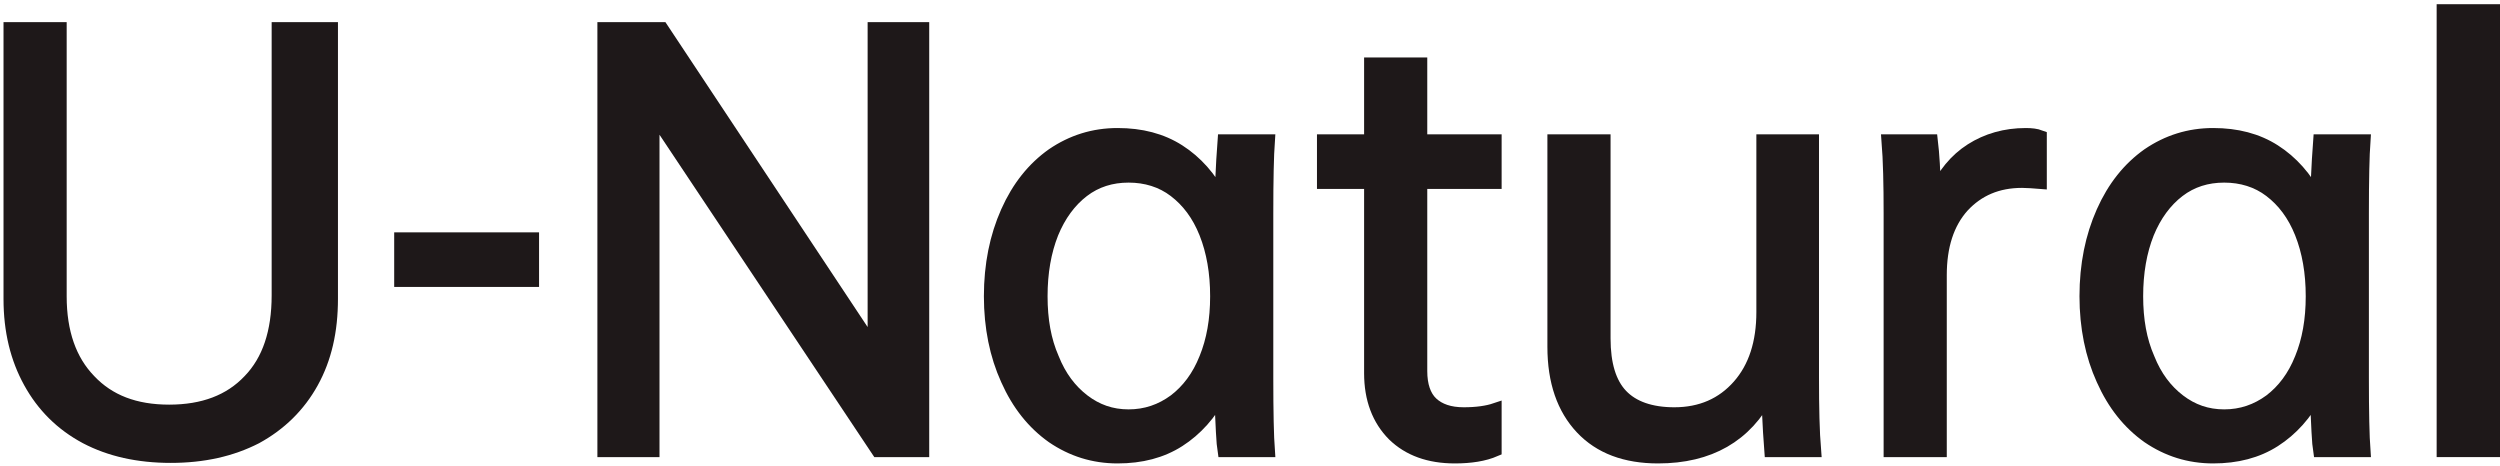 <?xml version="1.0" encoding="UTF-8" standalone="no"?>
<!DOCTYPE svg PUBLIC "-//W3C//DTD SVG 1.1//EN" "http://www.w3.org/Graphics/SVG/1.1/DTD/svg11.dtd">
<svg width="100%" height="100%" viewBox="0 0 510 95" version="1.1" xmlns="http://www.w3.org/2000/svg" xmlns:xlink="http://www.w3.org/1999/xlink" xml:space="preserve" xmlns:serif="http://www.serif.com/" style="fill-rule:evenodd;clip-rule:evenodd;stroke-miterlimit:22.926;">
    <g transform="matrix(1,0,0,1,-187,-235)">
        <g transform="matrix(0.999,0,0,1,0.134,0.091)">
            <g>
                <g transform="matrix(1,0,0,1,221.959,240.289)">
                    <path d="M0,86.839C-6.631,86.839 -12.406,85.556 -17.325,82.989C-22.352,80.316 -26.095,76.572 -28.768,71.76C-31.442,66.947 -32.832,61.386 -32.832,54.862L-32.832,0L-22.565,0L-22.565,54.328C-22.565,61.707 -20.533,67.375 -16.577,71.439C-12.62,75.61 -7.272,77.642 -0.321,77.642C6.631,77.642 12.085,75.61 16.042,71.439C19.999,67.375 21.924,61.6 21.924,54.114L21.924,0L32.832,0L32.832,54.862C32.832,61.386 31.549,66.947 28.875,71.76C26.202,76.572 22.352,80.316 17.432,82.989C12.406,85.556 6.631,86.839 0,86.839" style="fill:rgb(30,24,25);fill-rule:nonzero;"/>
                </g>
                <g transform="matrix(1,0,0,1.005,-0.041,-0.744)">
                    <g transform="matrix(1,0,0,1,221.959,240.289)">
                        <path d="M0,86.839C-6.631,86.839 -12.406,85.556 -17.325,82.989C-22.352,80.316 -26.095,76.572 -28.768,71.76C-31.442,66.947 -32.832,61.386 -32.832,54.862L-32.832,0L-22.565,0L-22.565,54.328C-22.565,61.707 -20.533,67.375 -16.577,71.439C-12.62,75.61 -7.272,77.642 -0.321,77.642C6.631,77.642 12.085,75.61 16.042,71.439C19.999,67.375 21.924,61.6 21.924,54.114L21.924,0L32.832,0L32.832,54.862C32.832,61.386 31.549,66.947 28.875,71.76C26.202,76.572 22.352,80.316 17.432,82.989C12.406,85.556 6.631,86.839 0,86.839Z" style="fill:none;fill-rule:nonzero;stroke:rgb(30,24,25);stroke-width:2.63px;"/>
                    </g>
                    <g transform="matrix(1,0,0,1,0,-5061.05)">
                        <rect x="268.906" y="5344.01" width="26.95" height="8.449" style="fill:rgb(30,24,25);stroke:rgb(30,24,25);stroke-width:2.63px;"/>
                    </g>
                    <g transform="matrix(1,0,0,1,375.529,325.952)">
                        <path d="M0,-85.663L0,0L-9.197,0L-55.077,-68.445L-55.077,0L-65.13,0L-65.13,-85.663L-53.259,-85.663L-9.946,-20.747L-9.946,-85.663L0,-85.663Z" style="fill:rgb(30,24,25);fill-rule:nonzero;stroke:rgb(30,24,25);stroke-width:2.63px;"/>
                    </g>
                    <g transform="matrix(1,0,0,1,435.524,294.402)">
                        <path d="M0,0.215C0,-4.597 -0.749,-8.875 -2.246,-12.618C-3.743,-16.362 -5.882,-19.142 -8.556,-21.174C-11.229,-23.206 -14.438,-24.169 -17.967,-24.169C-21.496,-24.169 -24.597,-23.206 -27.271,-21.174C-29.945,-19.142 -32.083,-16.255 -33.581,-12.618C-35.078,-8.875 -35.827,-4.597 -35.827,0.215C-35.827,5.027 -35.078,9.198 -33.474,12.835C-31.977,16.577 -29.838,19.358 -27.164,21.39C-24.49,23.422 -21.496,24.491 -17.967,24.491C-14.438,24.491 -11.336,23.422 -8.556,21.39C-5.882,19.358 -3.743,16.577 -2.246,12.835C-0.749,9.198 0,5.027 0,0.215ZM10.267,16.792C10.267,23.743 10.374,28.662 10.588,31.55L1.497,31.55C1.283,30.266 1.069,26.417 0.856,20C-1.283,24.064 -4.171,27.272 -7.7,29.518C-11.229,31.764 -15.4,32.833 -20.213,32.833C-25.132,32.833 -29.517,31.443 -33.474,28.769C-37.431,25.988 -40.532,22.139 -42.778,17.112C-45.024,12.193 -46.2,6.525 -46.2,0.215C-46.2,-6.202 -45.024,-11.87 -42.778,-16.896C-40.532,-21.923 -37.431,-25.773 -33.474,-28.554C-29.517,-31.227 -25.132,-32.618 -20.213,-32.618C-15.4,-32.618 -11.229,-31.548 -7.7,-29.302C-4.171,-27.056 -1.283,-23.848 0.856,-19.677C1.176,-26.201 1.39,-30.158 1.497,-31.334L10.588,-31.334C10.374,-28.34 10.267,-23.42 10.267,-16.576L10.267,16.792Z" style="fill:none;fill-rule:nonzero;stroke:rgb(30,24,25);stroke-width:2.63px;"/>
                    </g>
                    <g transform="matrix(1,0,0,1,477.232,303.172)">
                        <path d="M0,-31.655L0,6.631C0,9.519 0.749,11.764 2.246,13.155C3.743,14.545 5.882,15.294 8.77,15.294C11.443,15.294 13.582,14.973 15.186,14.438L15.186,22.673C12.94,23.636 10.16,24.063 6.952,24.063C1.711,24.063 -2.46,22.566 -5.561,19.572C-8.663,16.47 -10.267,12.299 -10.267,7.059L-10.267,-31.655L-19.892,-31.655L-19.892,-40.104L-10.267,-40.104L-10.267,-55.718L0,-55.718L0,-40.104L15.186,-40.104L15.186,-31.655L0,-31.655Z" style="fill:rgb(30,24,25);fill-rule:nonzero;stroke:rgb(30,24,25);stroke-width:2.63px;"/>
                    </g>
                    <g transform="matrix(1,0,0,1,548.67,264.351)">
                        <path d="M0,61.601C-0.107,60.424 -0.321,56.682 -0.642,50.158C-5.026,58.606 -12.513,62.884 -22.993,62.884C-29.624,62.884 -34.864,60.959 -38.607,57.002C-42.35,53.045 -44.275,47.591 -44.275,40.533L-44.275,-1.283L-34.008,-1.283L-34.008,38.822C-34.008,44.062 -32.832,47.912 -30.479,50.372C-28.127,52.831 -24.49,54.115 -19.678,54.115C-14.224,54.115 -9.839,52.19 -6.524,48.447C-3.208,44.704 -1.604,39.677 -1.604,33.474L-1.604,-1.283L8.556,-1.283L8.556,46.843C8.556,52.831 8.663,57.751 8.983,61.601L0,61.601Z" style="fill:rgb(30,24,25);fill-rule:nonzero;stroke:rgb(30,24,25);stroke-width:2.63px;"/>
                    </g>
                    <g transform="matrix(1,0,0,1,603.746,325.525)">
                        <path d="M0,-63.312L0,-54.007C-1.39,-54.114 -2.674,-54.221 -3.743,-54.221C-8.769,-54.221 -12.727,-52.51 -15.828,-49.195C-18.929,-45.773 -20.427,-41.067 -20.427,-35.185L-20.427,0.428L-30.693,0.428L-30.693,-47.698C-30.693,-53.58 -30.8,-58.499 -31.121,-62.456L-22.245,-62.456C-21.924,-59.783 -21.71,-56.253 -21.603,-51.655C-19.785,-55.612 -17.325,-58.606 -14.117,-60.638C-10.908,-62.67 -7.165,-63.74 -2.995,-63.74C-1.818,-63.74 -0.856,-63.633 0,-63.312Z" style="fill:rgb(30,24,25);fill-rule:nonzero;stroke:rgb(30,24,25);stroke-width:2.63px;"/>
                    </g>
                    <g transform="matrix(1,0,0,1,659.249,294.402)">
                        <path d="M0,0.215C0,-4.597 -0.749,-8.875 -2.246,-12.618C-3.743,-16.362 -5.882,-19.142 -8.556,-21.174C-11.229,-23.206 -14.438,-24.169 -17.967,-24.169C-21.496,-24.169 -24.597,-23.206 -27.271,-21.174C-29.945,-19.142 -32.083,-16.255 -33.581,-12.618C-35.078,-8.875 -35.827,-4.597 -35.827,0.215C-35.827,5.027 -35.078,9.198 -33.474,12.835C-31.977,16.577 -29.838,19.358 -27.164,21.39C-24.49,23.422 -21.496,24.491 -17.967,24.491C-14.438,24.491 -11.336,23.422 -8.556,21.39C-5.882,19.358 -3.743,16.577 -2.246,12.835C-0.749,9.198 0,5.027 0,0.215ZM10.267,16.792C10.267,23.743 10.374,28.662 10.588,31.55L1.497,31.55C1.283,30.266 1.07,26.417 0.856,20C-1.283,24.064 -4.171,27.272 -7.7,29.518C-11.229,31.764 -15.4,32.833 -20.213,32.833C-25.132,32.833 -29.517,31.443 -33.474,28.769C-37.431,25.988 -40.532,22.139 -42.778,17.112C-45.024,12.193 -46.2,6.525 -46.2,0.215C-46.2,-6.202 -45.024,-11.87 -42.778,-16.896C-40.532,-21.923 -37.431,-25.773 -33.474,-28.554C-29.517,-31.227 -25.132,-32.618 -20.213,-32.618C-15.4,-32.618 -11.229,-31.548 -7.7,-29.302C-4.171,-27.056 -1.283,-23.848 0.856,-19.677C1.176,-26.201 1.39,-30.158 1.497,-31.334L10.588,-31.334C10.374,-28.34 10.267,-23.42 10.267,-16.576L10.267,16.792Z" style="fill:none;fill-rule:nonzero;stroke:rgb(30,24,25);stroke-width:2.63px;"/>
                    </g>
                    <g transform="matrix(-1,0,0,1,1382.34,-5072.82)">
                        <rect x="685.983" y="5309.47" width="10.374" height="89.299" style="fill:rgb(30,24,25);stroke:rgb(30,24,25);stroke-width:2.63px;"/>
                    </g>
                </g>
                <g transform="matrix(1,0,0,1,435.524,294.402)">
                    <path d="M0,0.215C0,-4.597 -0.749,-8.875 -2.246,-12.618C-3.743,-16.362 -5.882,-19.142 -8.556,-21.174C-11.229,-23.206 -14.438,-24.169 -17.967,-24.169C-21.496,-24.169 -24.597,-23.206 -27.271,-21.174C-29.945,-19.142 -32.083,-16.255 -33.581,-12.618C-35.078,-8.875 -35.827,-4.597 -35.827,0.215C-35.827,5.027 -35.078,9.198 -33.474,12.835C-31.977,16.577 -29.838,19.358 -27.164,21.39C-24.49,23.422 -21.496,24.491 -17.967,24.491C-14.438,24.491 -11.336,23.422 -8.556,21.39C-5.882,19.358 -3.743,16.577 -2.246,12.835C-0.749,9.198 0,5.027 0,0.215M10.267,16.792C10.267,23.743 10.374,28.662 10.588,31.55L1.497,31.55C1.283,30.266 1.069,26.417 0.856,20C-1.283,24.064 -4.171,27.272 -7.7,29.518C-11.229,31.764 -15.4,32.833 -20.213,32.833C-25.132,32.833 -29.517,31.443 -33.474,28.769C-37.431,25.988 -40.532,22.139 -42.778,17.112C-45.024,12.193 -46.2,6.525 -46.2,0.215C-46.2,-6.202 -45.024,-11.87 -42.778,-16.896C-40.532,-21.923 -37.431,-25.773 -33.474,-28.554C-29.517,-31.227 -25.132,-32.618 -20.213,-32.618C-15.4,-32.618 -11.229,-31.548 -7.7,-29.302C-4.171,-27.056 -1.283,-23.848 0.856,-19.677C1.176,-26.201 1.39,-30.158 1.497,-31.334L10.588,-31.334C10.374,-28.34 10.267,-23.42 10.267,-16.576L10.267,16.792Z" style="fill:rgb(30,24,25);fill-rule:nonzero;"/>
                </g>
                <g transform="matrix(1,0,0,1,659.249,294.402)">
                    <path d="M0,0.215C0,-4.597 -0.749,-8.875 -2.246,-12.618C-3.743,-16.362 -5.882,-19.142 -8.556,-21.174C-11.229,-23.206 -14.438,-24.169 -17.967,-24.169C-21.496,-24.169 -24.597,-23.206 -27.271,-21.174C-29.945,-19.142 -32.083,-16.255 -33.581,-12.618C-35.078,-8.875 -35.827,-4.597 -35.827,0.215C-35.827,5.027 -35.078,9.198 -33.474,12.835C-31.977,16.577 -29.838,19.358 -27.164,21.39C-24.49,23.422 -21.496,24.491 -17.967,24.491C-14.438,24.491 -11.336,23.422 -8.556,21.39C-5.882,19.358 -3.743,16.577 -2.246,12.835C-0.749,9.198 0,5.027 0,0.215M10.267,16.792C10.267,23.743 10.374,28.662 10.588,31.55L1.497,31.55C1.283,30.266 1.07,26.417 0.856,20C-1.283,24.064 -4.171,27.272 -7.7,29.518C-11.229,31.764 -15.4,32.833 -20.213,32.833C-25.132,32.833 -29.517,31.443 -33.474,28.769C-37.431,25.988 -40.532,22.139 -42.778,17.112C-45.024,12.193 -46.2,6.525 -46.2,0.215C-46.2,-6.202 -45.024,-11.87 -42.778,-16.896C-40.532,-21.923 -37.431,-25.773 -33.474,-28.554C-29.517,-31.227 -25.132,-32.618 -20.213,-32.618C-15.4,-32.618 -11.229,-31.548 -7.7,-29.302C-4.171,-27.056 -1.283,-23.848 0.856,-19.677C1.176,-26.201 1.39,-30.158 1.497,-31.334L10.588,-31.334C10.374,-28.34 10.267,-23.42 10.267,-16.576L10.267,16.792Z" style="fill:rgb(30,24,25);fill-rule:nonzero;"/>
                </g>
            </g>
        </g>
    </g>
</svg>
